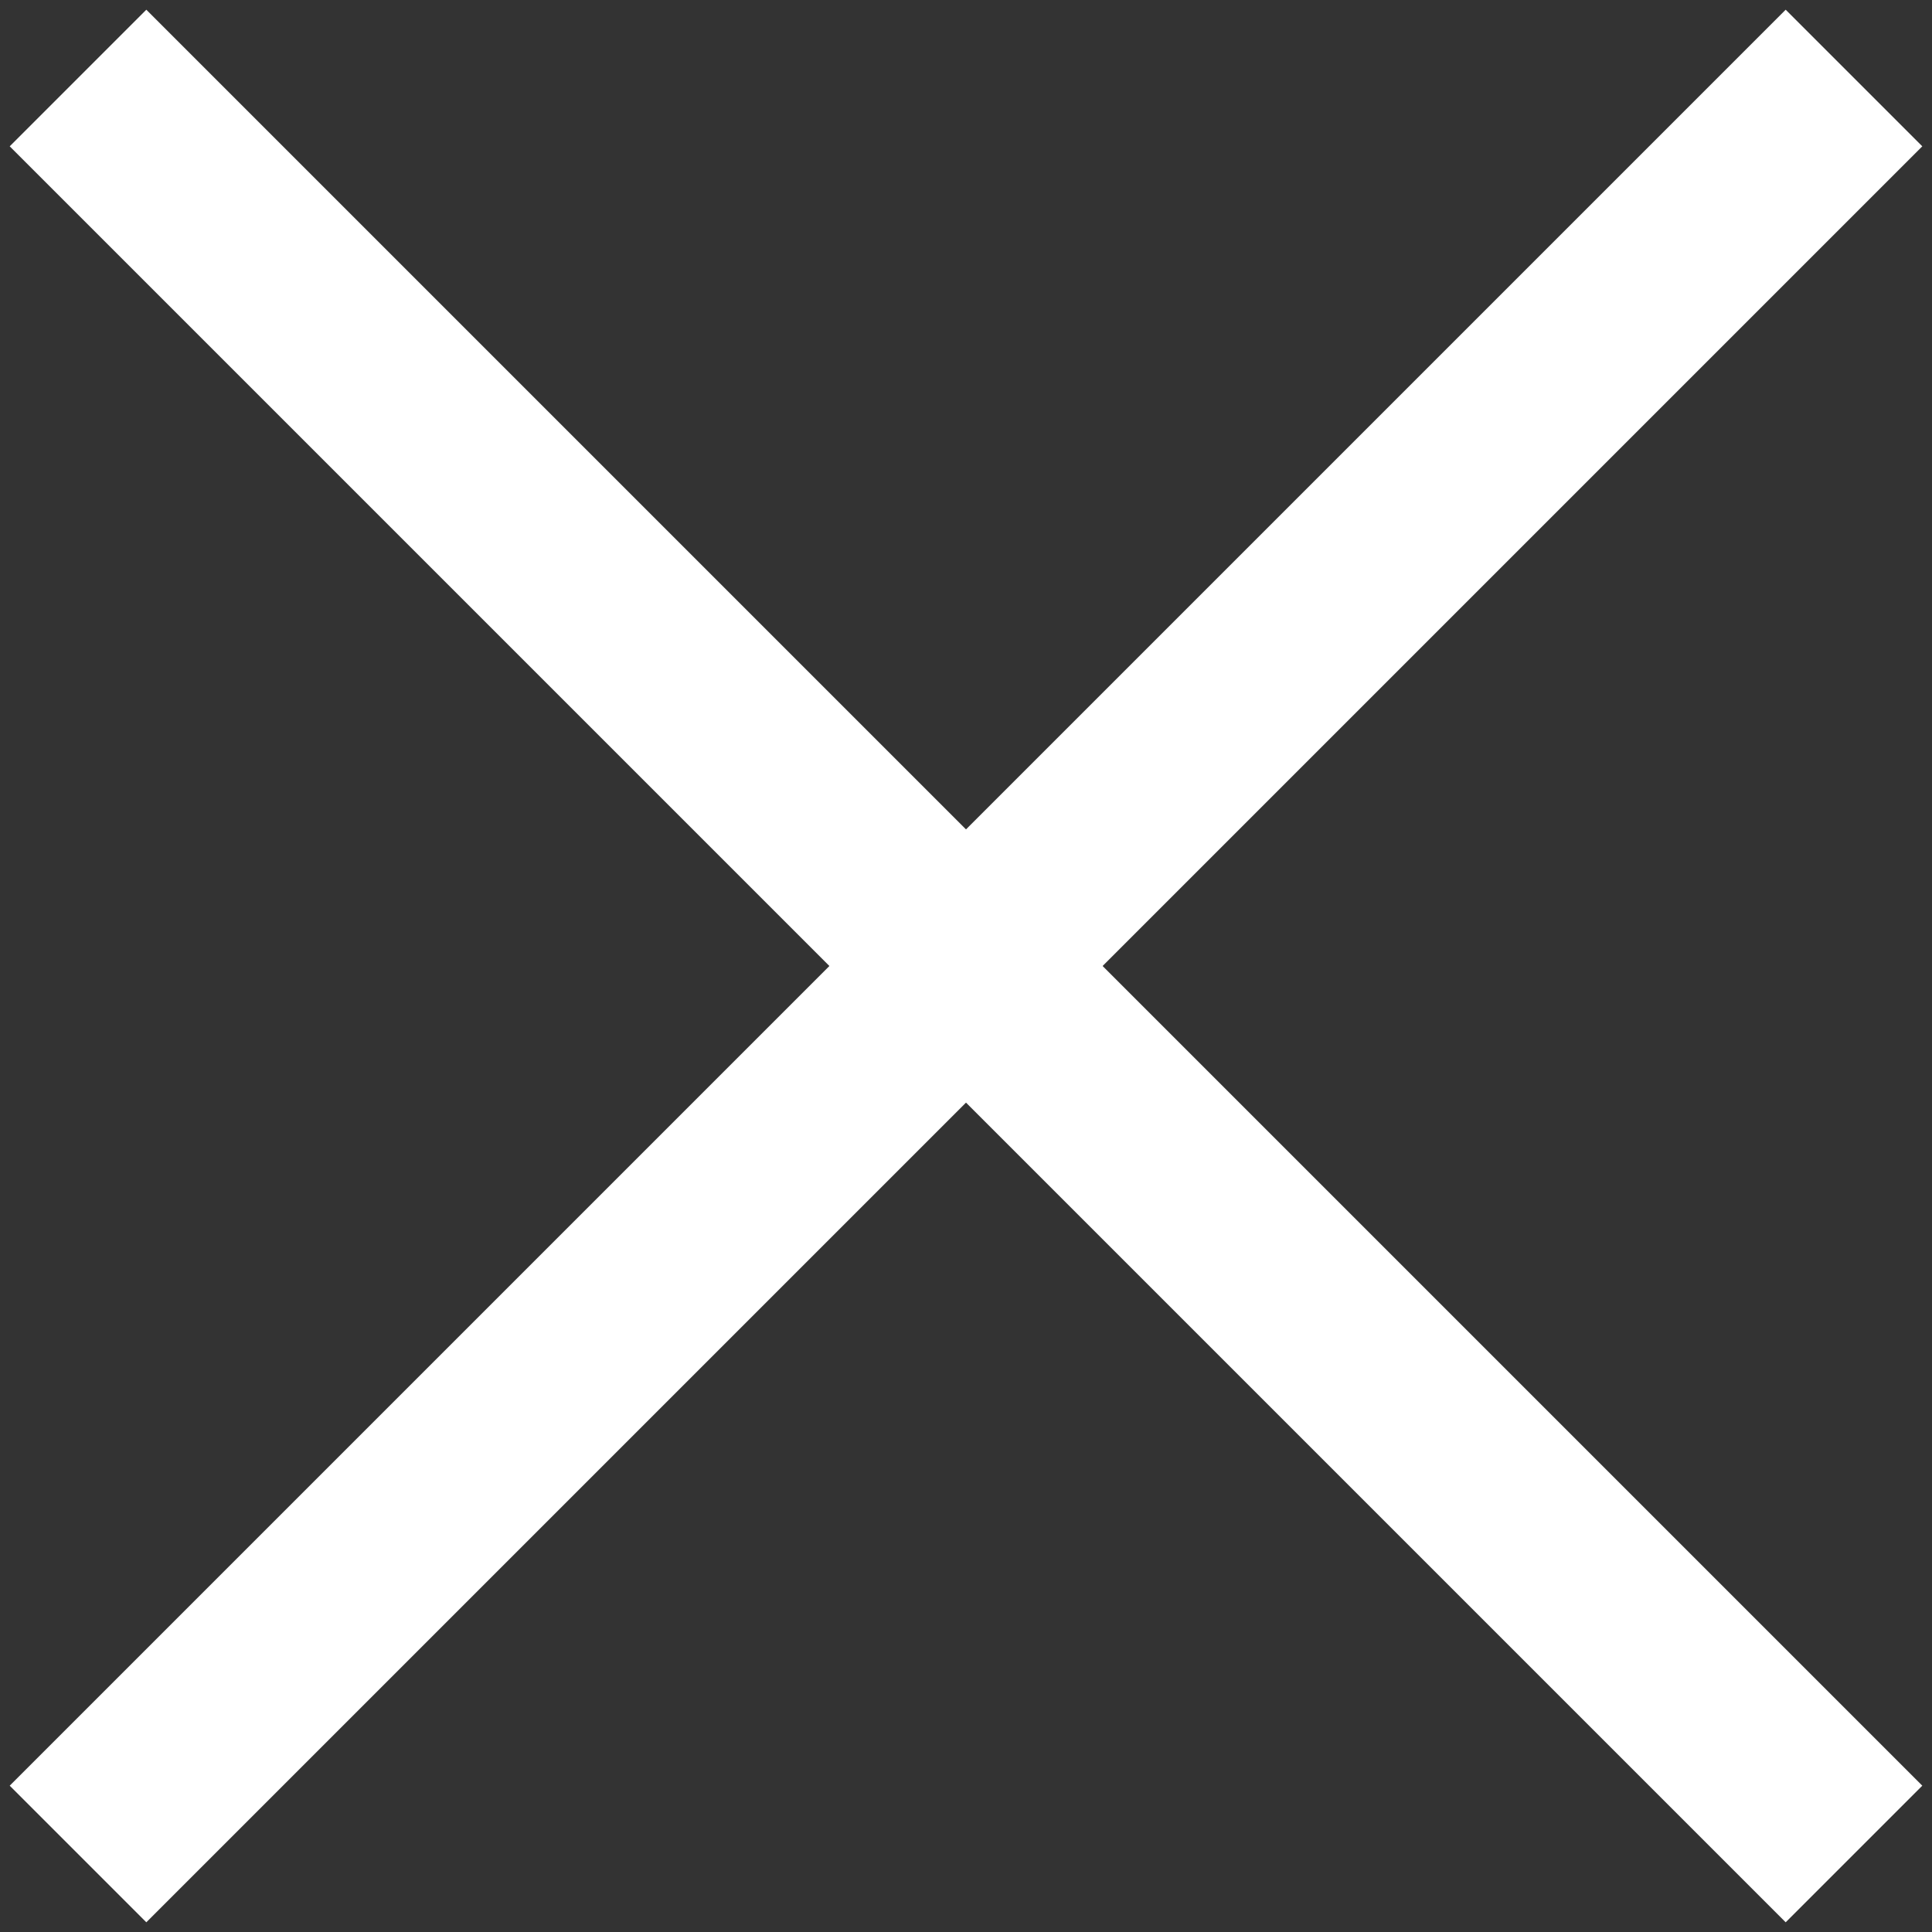 <?xml version="1.0" encoding="utf-8" standalone="no"?>
<svg width="18px" height="18px" viewBox="0 0 20 20" version="1.1" xmlns="http://www.w3.org/2000/svg" xmlns:xlink="http://www.w3.org/1999/xlink">
    <rect x="0" y="0" width="20" height="20" fill="#333333" stroke="none"/>
    <!-- Generator: Sketch 49.1 (51147) - http://www.bohemiancoding.com/sketch -->
    <title>Group 2</title>
    <desc>Created with Sketch.</desc>
    <defs></defs>
    <g id="6---Pages" stroke="none" stroke-width="1" fill="none" fill-rule="evenodd">
        <g id="Header-Mobile/expanded" transform="translate(-330, -17)" fill="#FFFFFF">
            <g id="Group-2" transform="translate(330, 17)">
                <g id="Group-3">
                    <rect id="Rectangle-7-Copy" transform="translate(10, 10) rotate(45) translate(-10, -10) " x="-3" y="9" width="26" height="2"></rect>
                </g>
                <g id="Group-3" transform="translate(10, 10) scale(-1, 1) translate(-10, -10) ">
                    <rect id="Rectangle-7-Copy" transform="translate(10, 10) rotate(45) translate(-10, -10) " x="-3" y="9" width="26" height="2"></rect>
                </g>
            </g>
        </g>
    </g>
</svg>